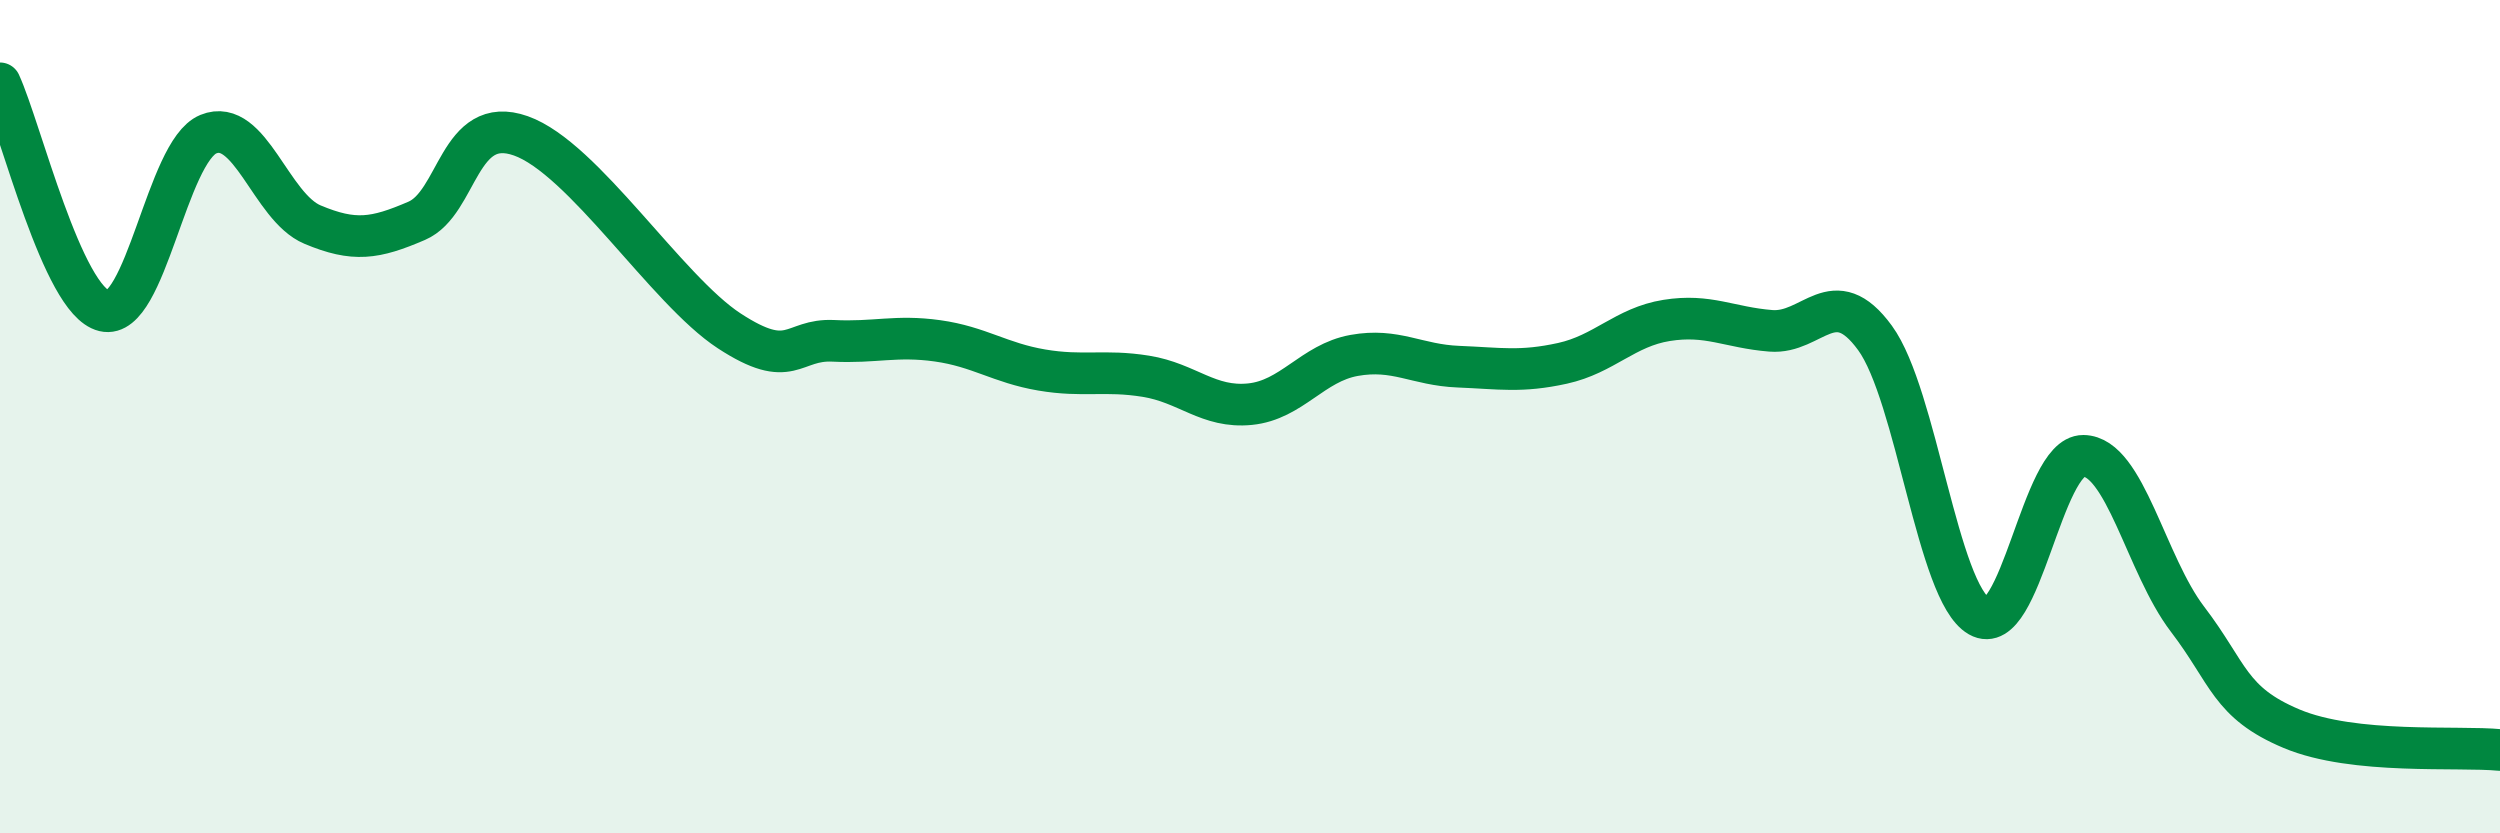 
    <svg width="60" height="20" viewBox="0 0 60 20" xmlns="http://www.w3.org/2000/svg">
      <path
        d="M 0,2 C 0.5,3.09 1.5,7.22 2.5,7.46 C 3.5,7.7 4,3.63 5,3.22 C 6,2.81 6.5,4.97 7.5,5.39 C 8.5,5.81 9,5.73 10,5.3 C 11,4.87 11,2.73 12.5,3.26 C 14,3.79 16,6.96 17.5,7.94 C 19,8.92 19,8.13 20,8.18 C 21,8.23 21.5,8.04 22.5,8.18 C 23.5,8.32 24,8.71 25,8.88 C 26,9.05 26.5,8.87 27.5,9.03 C 28.5,9.19 29,9.8 30,9.7 C 31,9.6 31.5,8.71 32.5,8.53 C 33.5,8.35 34,8.76 35,8.8 C 36,8.84 36.5,8.94 37.5,8.72 C 38.5,8.5 39,7.85 40,7.69 C 41,7.53 41.5,7.86 42.5,7.94 C 43.5,8.02 44,6.74 45,8.11 C 46,9.48 46.5,14.22 47.5,14.79 C 48.5,15.36 49,10.93 50,10.94 C 51,10.95 51.5,13.55 52.5,14.86 C 53.5,16.17 53.5,16.86 55,17.49 C 56.5,18.12 59,17.9 60,18L60 20L0 20Z"
        fill="#008740"
        opacity="0.1"
        stroke-linecap="round"
        stroke-linejoin="round"
      />
      <path
        d="M 0,2 C 0.5,3.09 1.5,7.22 2.5,7.46 C 3.5,7.7 4,3.63 5,3.22 C 6,2.81 6.5,4.97 7.5,5.39 C 8.5,5.81 9,5.73 10,5.3 C 11,4.87 11,2.73 12.5,3.26 C 14,3.79 16,6.96 17.5,7.94 C 19,8.92 19,8.13 20,8.18 C 21,8.23 21.5,8.04 22.5,8.18 C 23.5,8.32 24,8.71 25,8.88 C 26,9.05 26.5,8.87 27.5,9.03 C 28.5,9.19 29,9.8 30,9.7 C 31,9.6 31.5,8.71 32.5,8.53 C 33.5,8.35 34,8.76 35,8.8 C 36,8.84 36.5,8.94 37.5,8.72 C 38.5,8.5 39,7.85 40,7.69 C 41,7.53 41.5,7.86 42.5,7.94 C 43.5,8.02 44,6.74 45,8.11 C 46,9.48 46.5,14.22 47.5,14.79 C 48.5,15.36 49,10.93 50,10.94 C 51,10.95 51.5,13.55 52.5,14.86 C 53.5,16.17 53.5,16.86 55,17.49 C 56.5,18.12 59,17.9 60,18"
        stroke="#008740"
        stroke-width="1"
        fill="none"
        stroke-linecap="round"
        stroke-linejoin="round"
      />
    </svg>
  